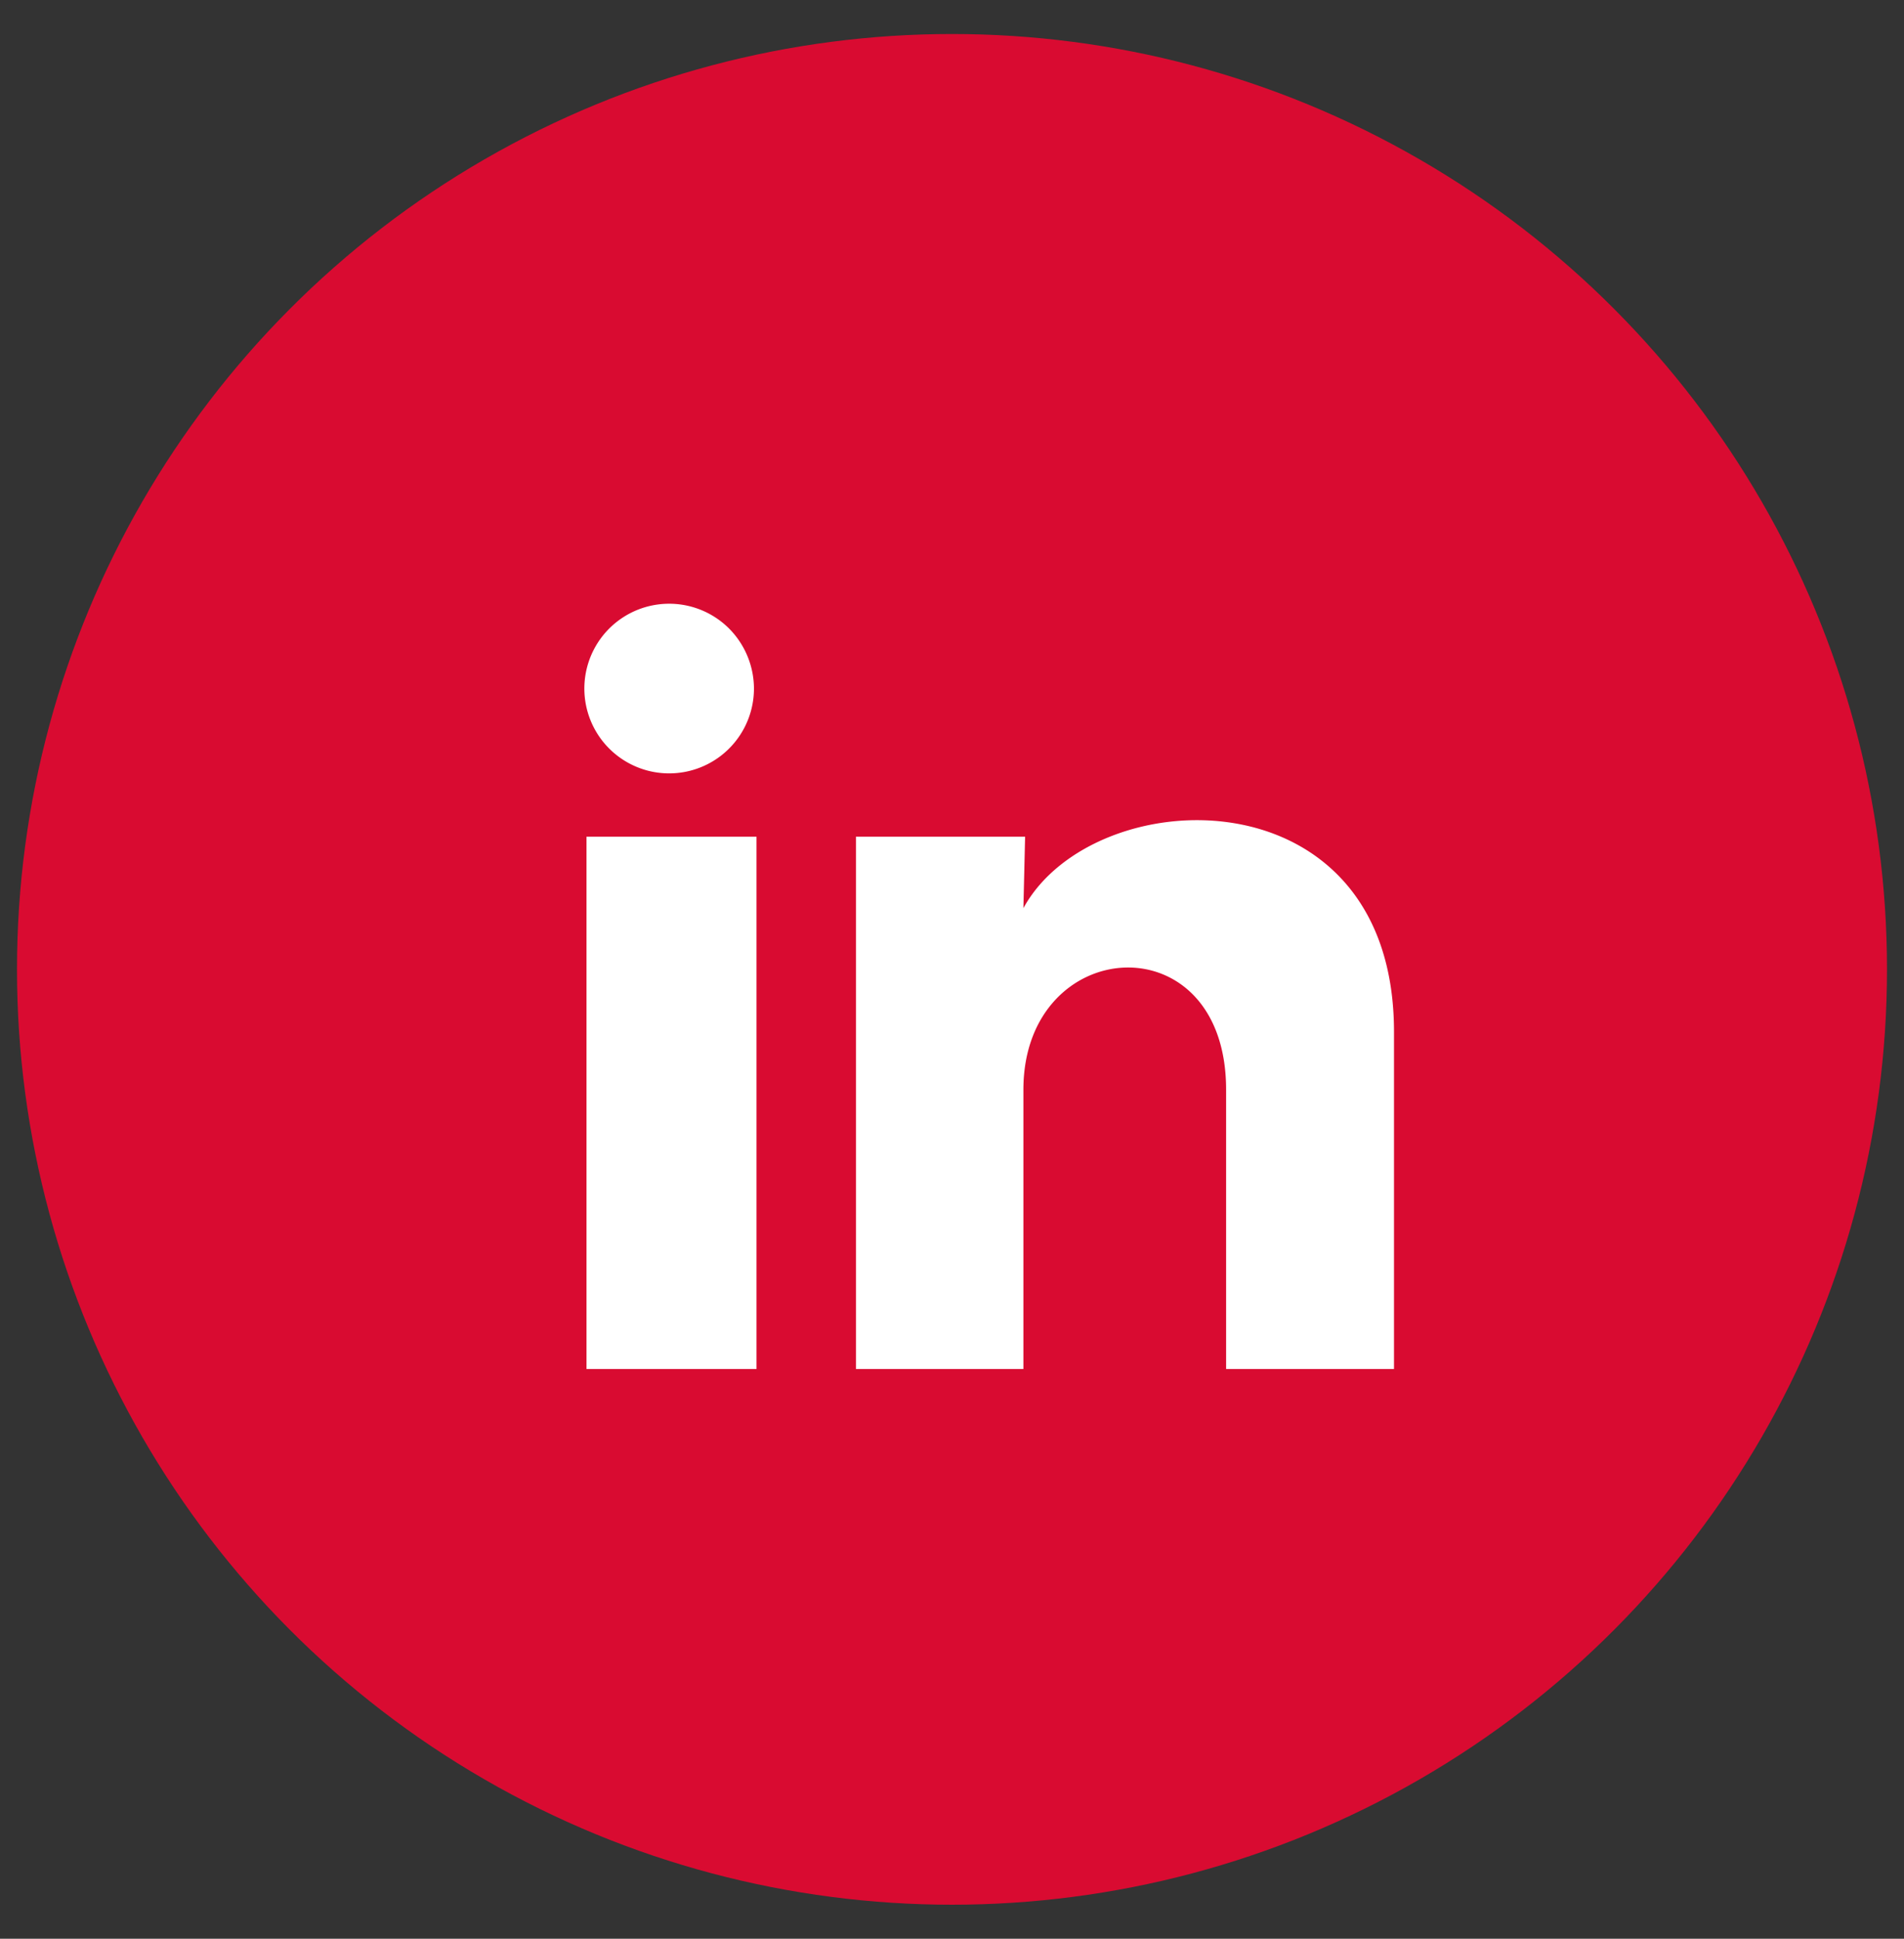 <?xml version="1.0" encoding="UTF-8"?>
<svg xmlns="http://www.w3.org/2000/svg" id="Capa_1" data-name="Capa 1" width="56" height="57" viewBox="0 0 56 57">
  <rect x="0" y="0" width="56" height="57" fill="#333333" stroke="none"/>
  <defs>
    <style>.cls-1{fill:#d90b31;}.cls-2{fill:#fff;}</style>
  </defs>
  <circle class="cls-1" cx="28" cy="28.5" r="27.5"></circle>
  <path class="cls-2" d="M22.175,20.25a2.494,2.494,0,1,1-.731-1.77A2.513,2.513,0,0,1,22.175,20.25Zm.075,4.35h-5V40.25h5Zm7.9,0H25.175V40.25H30.1V32.04c0-4.58,5.962-5,5.962,0v8.21H41V30.34c0-7.71-8.825-7.43-10.9-3.64Z"></path>
</svg>
